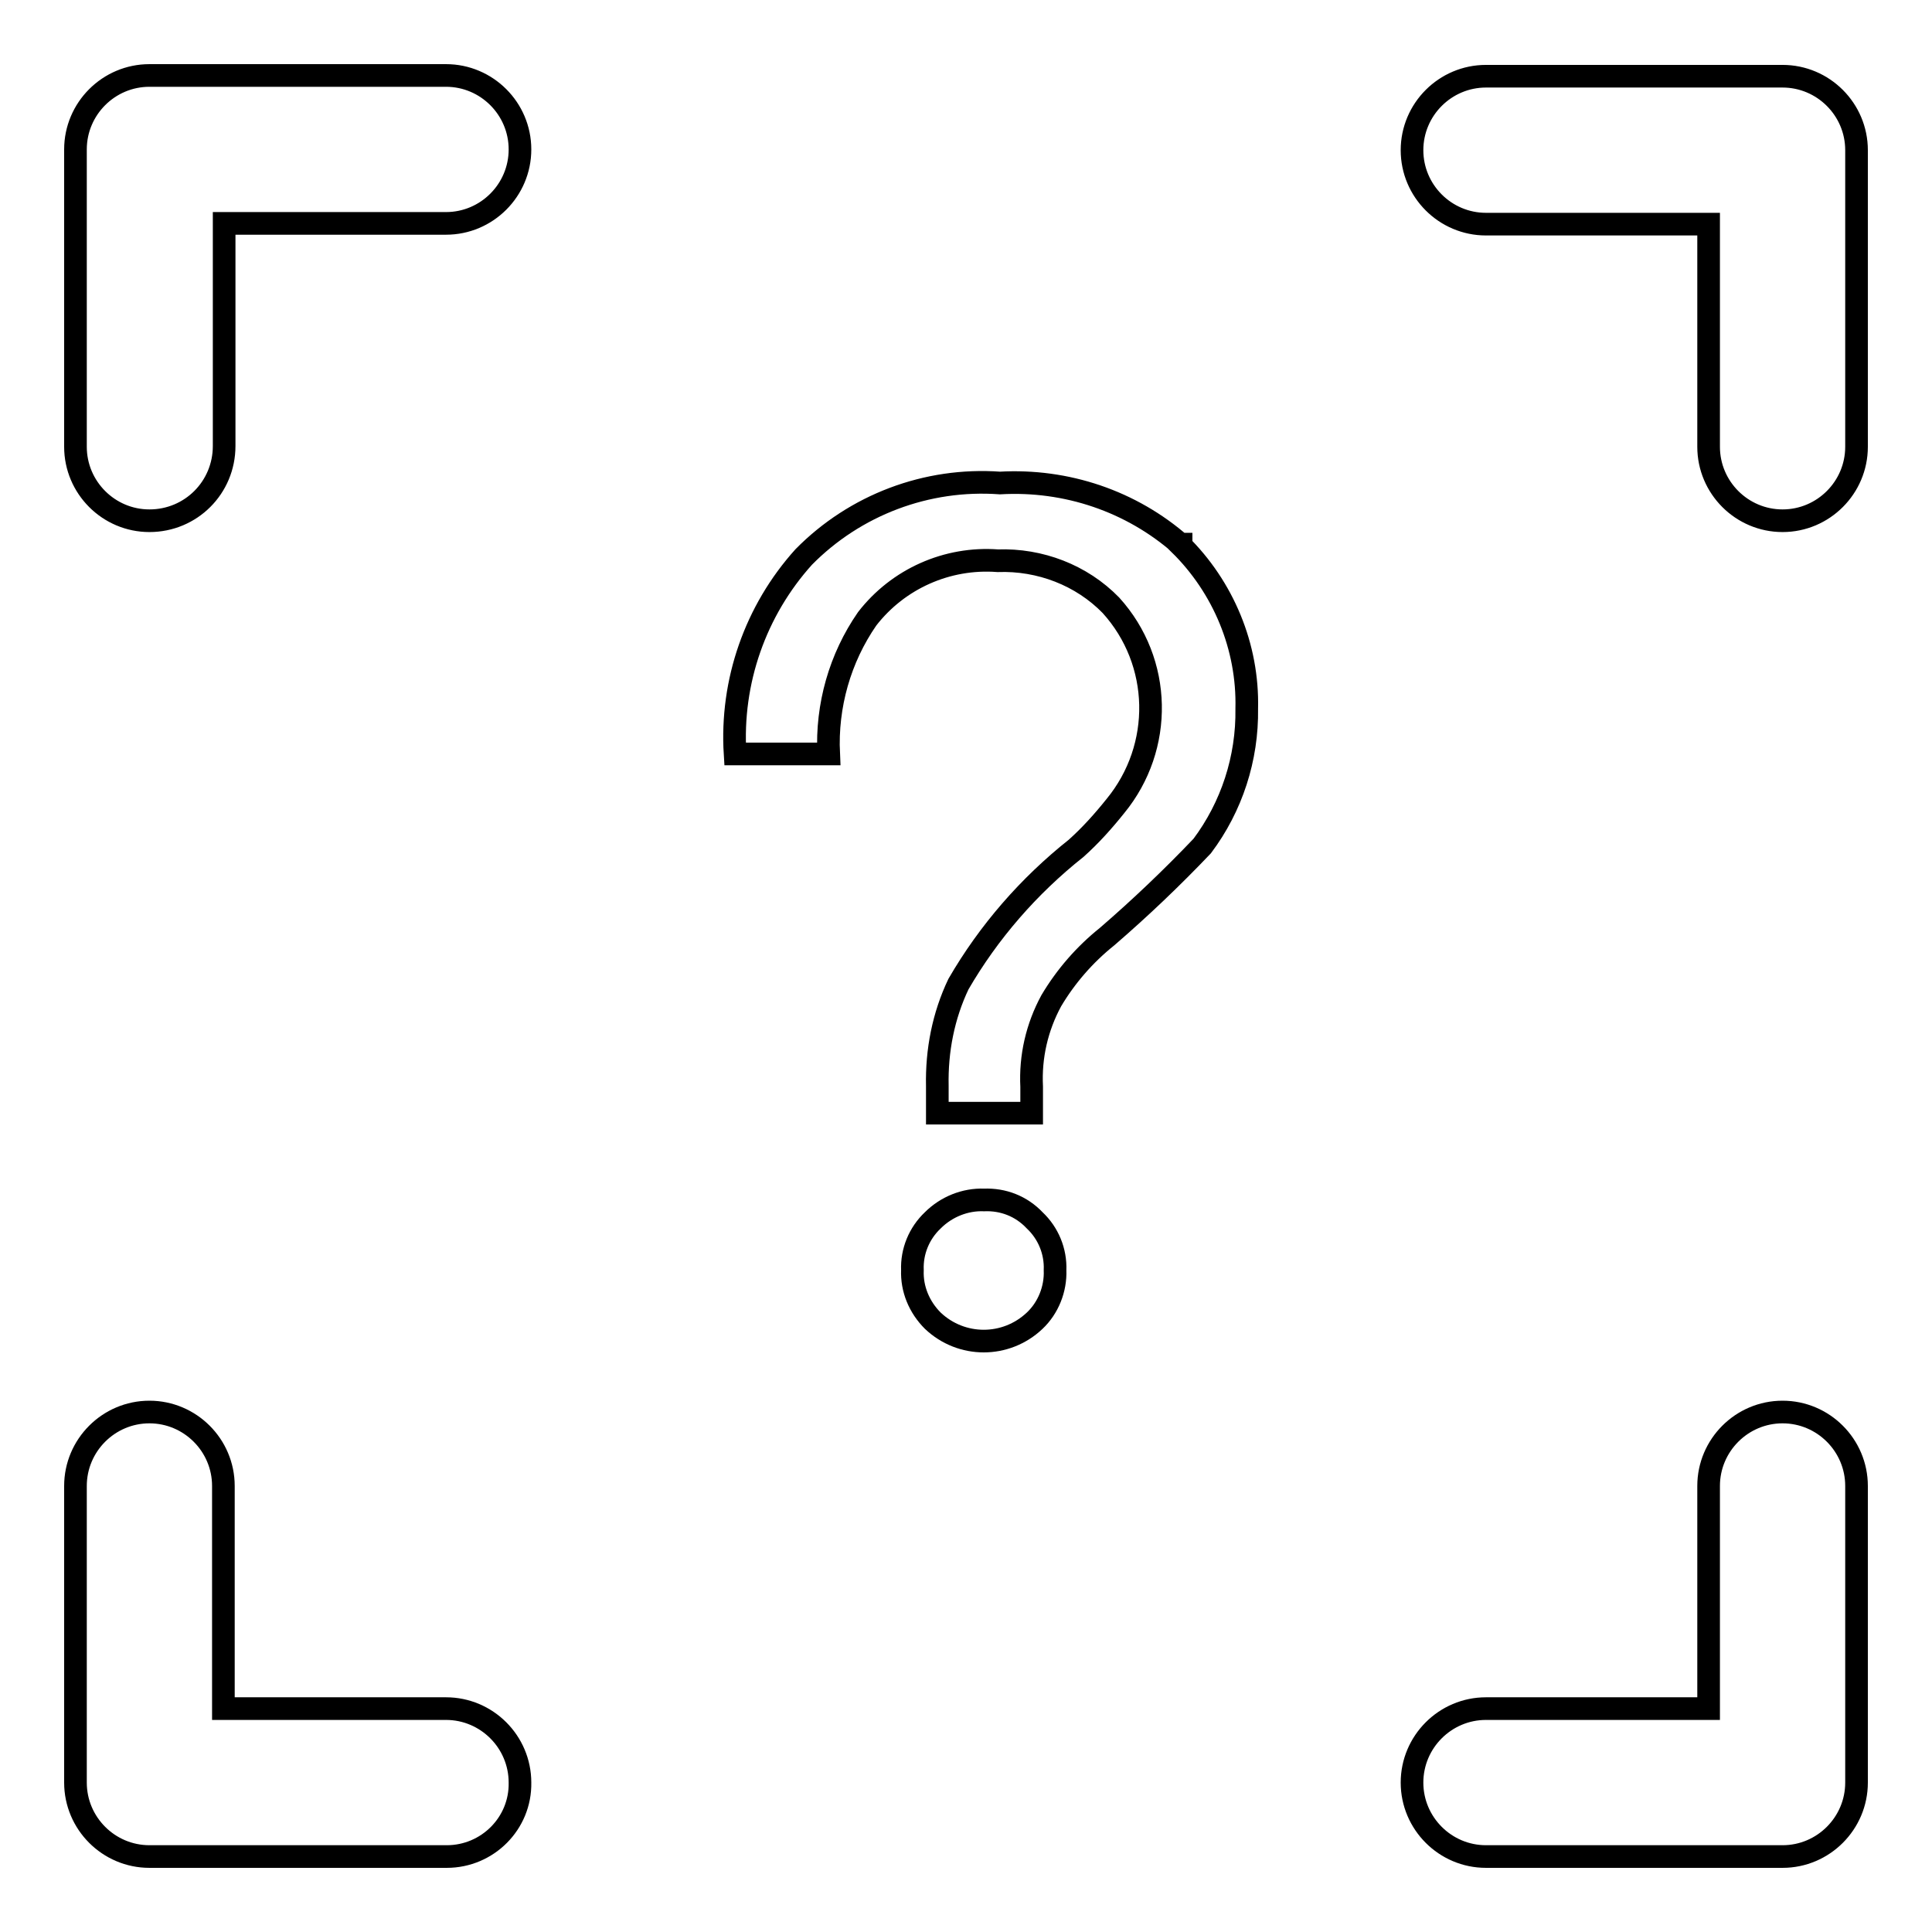 <?xml version="1.0" encoding="utf-8"?>
<!-- Svg Vector Icons : http://www.onlinewebfonts.com/icon -->
<!DOCTYPE svg PUBLIC "-//W3C//DTD SVG 1.1//EN" "http://www.w3.org/Graphics/SVG/1.1/DTD/svg11.dtd">
<svg version="1.1" xmlns="http://www.w3.org/2000/svg" xmlns:xlink="http://www.w3.org/1999/xlink" x="0px" y="0px" viewBox="0 0 256 256" enable-background="new 0 0 256 256" xml:space="preserve">
<g> <path stroke-width="3" fill-opacity="0" stroke="#000000"  d="M236.2,69c-5.4,0-9.8-4.4-9.8-9.8l0,0V29.7h-29.5c-5.4,0-9.8-4.4-9.8-9.8l0,0c0-5.4,4.4-9.8,9.8-9.8l0,0 h39.3c5.4,0,9.8,4.4,9.8,9.8l0,0v39.3C246,64.6,241.6,69,236.2,69L236.2,69z M236.2,246h-39.3c-5.4,0-9.8-4.4-9.8-9.8 c0-5.4,4.4-9.8,9.8-9.8h29.5v-29.5c0-5.4,4.4-9.8,9.8-9.8c5.4,0,9.8,4.4,9.8,9.8v39.3C246,241.6,241.6,246,236.2,246L236.2,246 L236.2,246z M19.8,69c-5.4,0-9.8-4.4-9.8-9.8V19.8c0-5.4,4.4-9.8,9.8-9.8h39.3c5.4,0,9.8,4.4,9.8,9.8s-4.4,9.8-9.8,9.8l0,0H29.7 v29.5C29.7,64.6,25.3,69,19.8,69z M59.2,246H19.8c-5.4,0-9.8-4.4-9.8-9.8l0,0v-39.3c0-5.4,4.4-9.8,9.8-9.8l0,0 c5.4,0,9.8,4.4,9.8,9.8l0,0v29.5h29.5c5.4,0,9.8,4.4,9.8,9.8C69,241.6,64.6,246,59.2,246z M156.5,72.2c-6.6-5.8-15.2-8.7-24-8.2 c-9.7-0.7-19.2,2.9-26,9.8c-6.4,7.1-9.7,16.5-9.1,26.1h12.4c-0.3-6.4,1.5-12.7,5.1-17.9c4.1-5.3,10.6-8.2,17.3-7.7 c5.6-0.2,11.1,1.9,15,5.9c6.8,7.5,7,18.8,0.6,26.6c-1.6,2-3.3,3.9-5.2,5.6c-6.3,5-11.6,11.1-15.6,18c-2,4.2-2.9,8.8-2.8,13.5v3.6 h12.5v-3.5c-0.2-4,0.7-7.9,2.6-11.4c1.9-3.2,4.4-6.1,7.4-8.5c4.4-3.8,8.6-7.8,12.6-12c3.9-5.2,6-11.6,5.9-18.2 c0.2-8.2-3.1-16.1-8.9-21.8H156.5z M130.4,159c-2.5-0.1-5,0.9-6.8,2.7c-1.8,1.7-2.8,4.1-2.7,6.6c-0.1,2.5,0.9,4.9,2.7,6.7 c3.8,3.6,9.7,3.6,13.5,0c1.8-1.7,2.8-4.2,2.7-6.7c0.1-2.5-0.9-4.9-2.7-6.6C135.3,159.8,132.9,158.9,130.4,159z"/></g>
</svg>